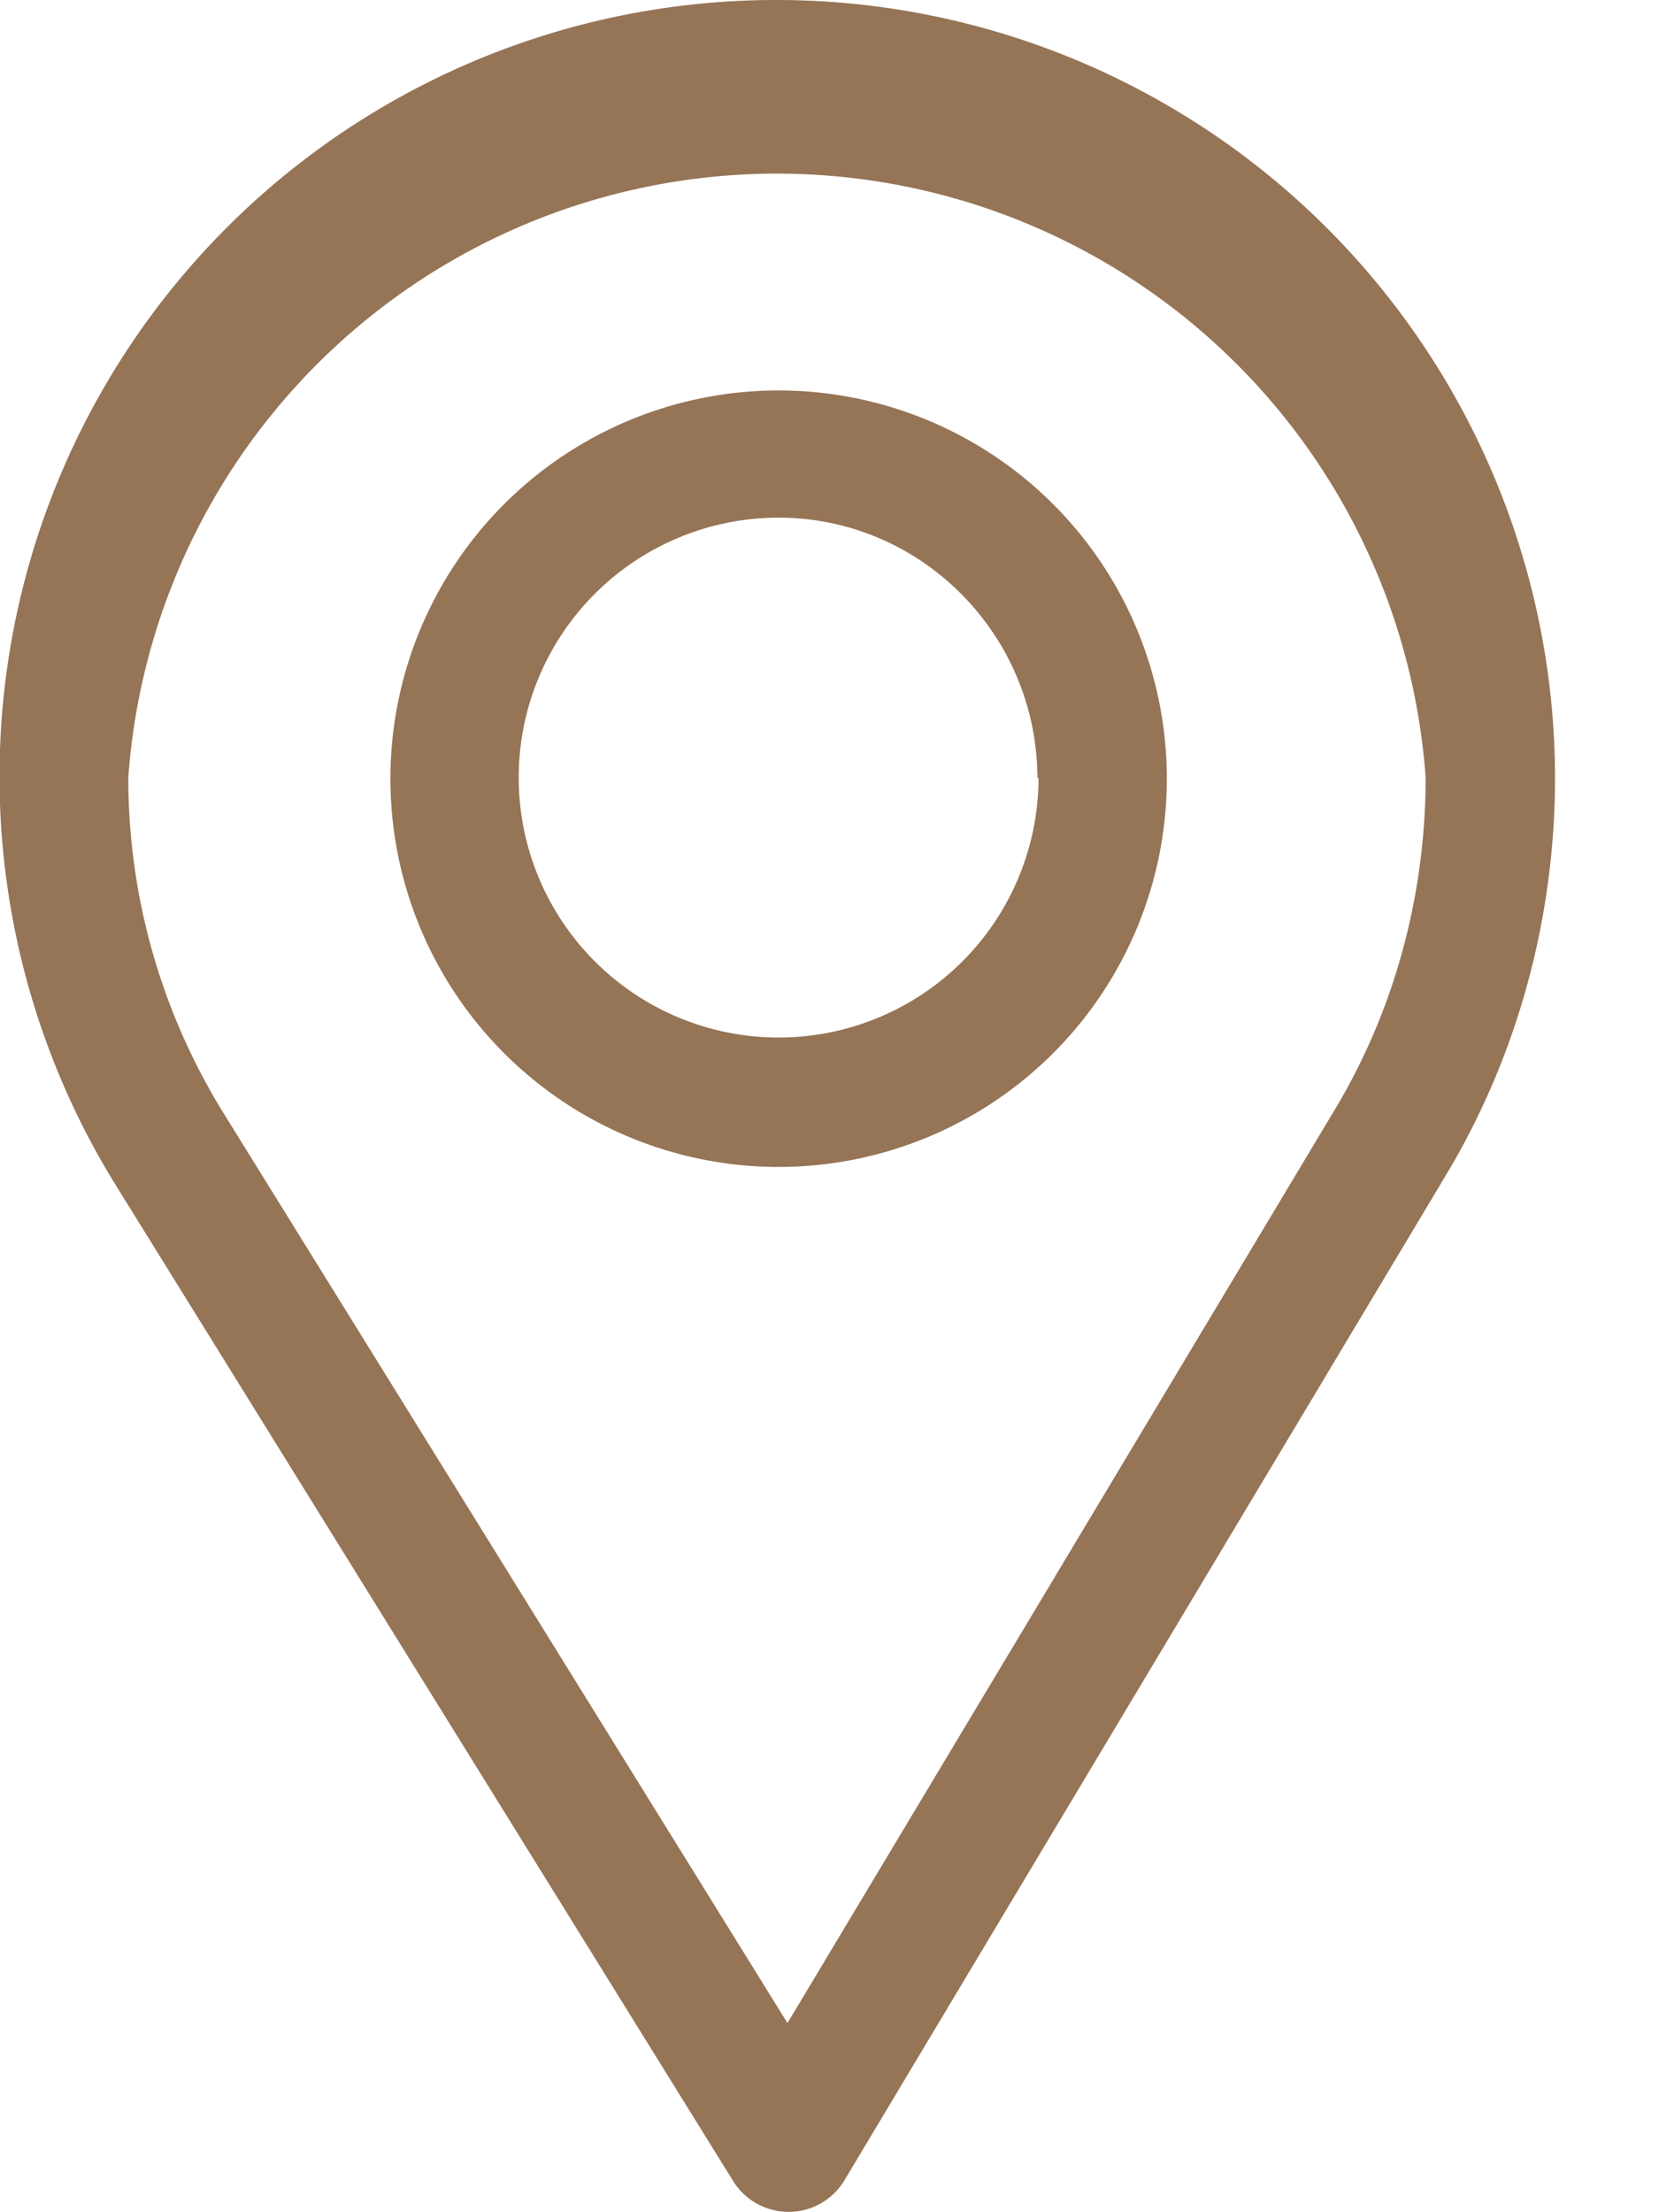 <svg xmlns="http://www.w3.org/2000/svg" xmlns:xlink="http://www.w3.org/1999/xlink" width="15" height="20" viewBox="0 0 15 20"><defs><path id="8ziza" d="M135.06 377.03c0 1.27-.34 2.52-.99 3.6l-5.44 9.09a.59.59 0 0 1-1 0l-5.58-9a7.02 7.02 0 0 1 5.98-10.72 7.04 7.04 0 0 1 7.03 7.03zm-1.17 0a5.88 5.88 0 0 0-11.73 0c0 1.1.31 2.16.89 3.08l5.07 8.18 4.95-8.26c.54-.9.82-1.94.82-3z"/><path id="8zizb" d="M131.55 377.04a3.5 3.5 0 1 1-7.02 0 3.5 3.5 0 0 1 7.02 0zm-1.17 0c0-1.3-1.05-2.36-2.34-2.36a2.35 2.35 0 1 0 2.35 2.35z"/></defs><g><g transform="translate(-121 -370)"><g><use fill="#967456" xlink:href="#8ziza"/></g><g><use fill="#967456" xlink:href="#8zizb"/></g></g></g></svg>